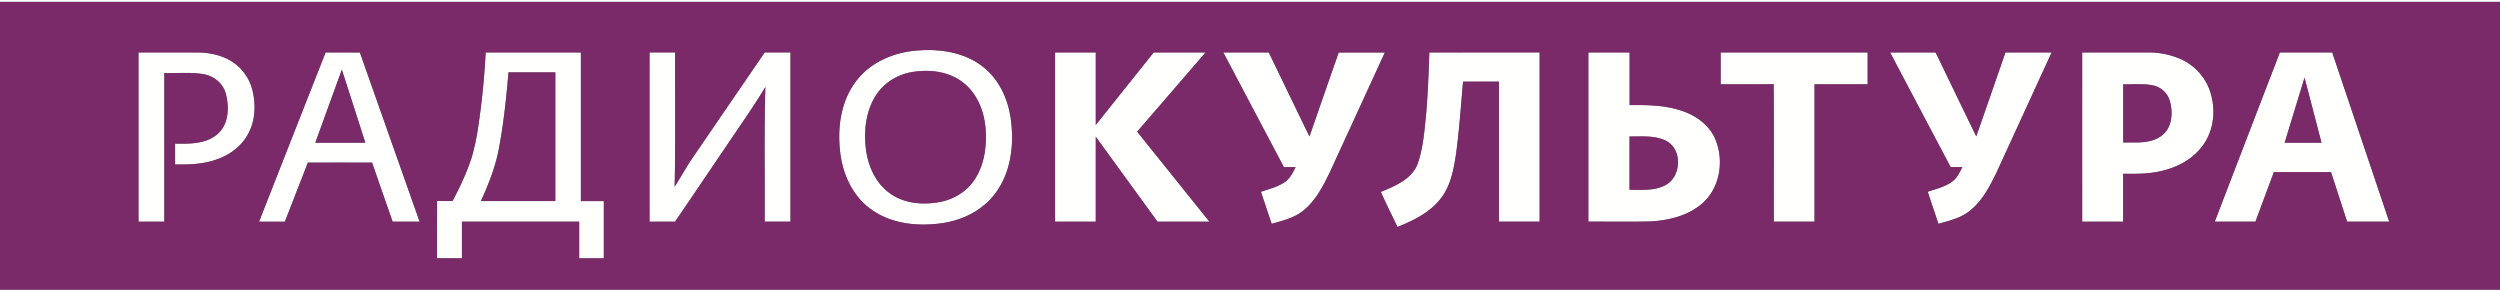 <?xml version="1.0" encoding="UTF-8"?> <svg xmlns="http://www.w3.org/2000/svg" viewBox="0 0 1864 216"><rect x="0" y="0" width="1864" height="216" fill="#808080" stroke="none"/> <defs> <style>.cls-1{fill:#fffffe;}.cls-2{fill:#7a2a69;}</style> </defs> <title>Ресурс 1</title> <g id="Слой_2" data-name="Слой 2"> <g id="Слой_1-2" data-name="Слой 1"> <path class="cls-1" d="M0,0H1864V1.4Q932,1.4,0,1.4V0ZM684.44,37.62c16.86-1.32,35,1.5,48.58,12.32,12.84,10.06,19.49,26.18,21,42.1,1.9,18.17-.93,37.85-12.35,52.64-9.47,12.49-24.53,19.72-39.84,21.8-18,2.49-37.73.41-52.71-10.66-12.93-9.39-20.3-24.78-22.44-40.34-2.57-18.4-.36-38.53,10.82-53.92,10.65-15,29-22.74,46.9-23.94Zm-4,16c-10.77,1.68-20.91,7.68-27,16.83-7.71,11.54-9.43,26.1-8,39.64,1.41,12.83,6.91,25.89,17.58,33.68,10.48,7.9,24.5,9.15,37.08,6.92,10.65-1.8,20.69-7.81,26.61-16.95,7.46-11.37,9.16-25.58,8-38.87-1.19-13-6.78-26.29-17.65-34.08-10.41-7.69-24.18-9.2-36.66-7.17ZM103.25,39.11c14.58,0,29.16,0,43.74,0,9.74.06,19.82,2.23,27.81,8.05a35.41,35.41,0,0,1,13.59,20.88c2.6,11,1.79,23.31-4.17,33.17-5.1,8.66-13.79,14.74-23.23,17.86-9.76,3.39-20.22,3.76-30.45,3.53,0-5.17,0-10.33,0-15.5,10.76.15,22.89.38,31.56-7.06,8.5-7.4,9-20.18,6.2-30.35-2-7.59-8.91-13.09-16.53-14.38-9.66-1.64-19.52-.57-29.26-.87q0,55.41,0,110.82c-6.42,0-12.84,0-19.26,0q0-63.07,0-126.15Zm139.53,0c8.52.08,17,0,25.55.07q22.19,63.09,44.54,126.12H292.75q-7.71-22-15.33-44.06-24-.06-47.89,0-8.55,22-17.14,44.07c-6.42,0-12.83,0-19.24,0Q218,102.17,242.78,39.08Zm12.1,12.86Q245,79.17,235.1,106.38q18.63,0,37.27,0-8.73-27.22-17.49-54.44ZM362.1,39.11h71q0,55.41,0,110.81c5.7,0,11.41,0,17.11,0q0,21.31,0,42.63c-6.12,0-12.24,0-18.36,0,0-9.11,0-18.21,0-27.32q-43.72,0-87.44,0,0,13.65,0,27.3c-6.18,0-12.36,0-18.53,0-.08-14.21,0-28.43,0-42.65,3.87-.06,7.75.14,11.61-.15,5.61-10.63,10.78-21.55,14.4-33a175.22,175.22,0,0,0,4.51-21.15,566.36,566.36,0,0,0,5.71-56.49Zm17,14.8c-1.58,18.76-3.51,37.51-7,56-2.47,13.93-7.75,27.16-13.57,40q27.75,0,55.49,0,0-48,0-96Zm105.22-14.8c6.36,0,12.73,0,19.09,0-.11,33.37.34,66.76-.38,100.12,4.1-6.37,7.79-13,11.9-19.35q27.65-40.38,55.26-80.77h19.24q0,63.09,0,126.16-9.63,0-19.25,0c.21-33.47-.53-67,.52-100.43-9.27,15.46-19.74,30.15-29.78,45.11-12.55,18.44-25,37-37.59,55.36-6.33-.07-12.66,0-19,0q-.09-63.09,0-126.17Zm302.38,0H817c0,18,0,36,0,54.06q21.62-27,43.2-54.06,19.34,0,38.67,0-25.47,29.55-51,59.06,26.91,33.57,53.87,67.09H863.06Q840,133.6,817,101.93q0,31.66,0,63.33-15.16,0-30.33,0,0-63.07,0-126.16Zm125.43,0H946c10.15,20.86,20.17,41.77,30.35,62.61q10.9-31.29,21.79-62.61c11.46,0,22.93,0,34.4,0q-20.67,45-41.35,90c-5,10.29-10.59,20.93-19.78,28.14-6.71,5.3-15.2,7.3-23.25,9.59q-4-11.94-8-23.9c6.22-2.15,12.92-3.6,18.29-7.62,3.64-2.67,5.57-6.86,7.56-10.77h-8.71q-22.62-42.73-45.16-85.5Zm153.6,0h82.25q0,63.08,0,126.16-15.17,0-30.32,0,0-52.18,0-104.37-13.38,0-26.76,0c-1.66,18.33-2.83,36.72-5.4,55-1.74,11.29-4.09,23.12-11.36,32.3-8.07,10.35-20.24,16.26-32.15,21.06-4.12-8.72-8.49-17.34-12.41-26.16,10.39-4.31,22.57-9.15,27.22-20.29,4.4-12.23,5.3-25.36,6.59-38.19,1.26-15.13,1.88-30.29,2.35-45.46Zm118.6,0c10.23,0,20.47,0,30.7,0,0,13.09,0,26.18,0,39.26,13.2-.15,26.73,0,39.32,4.41,10,3.39,19.45,10.07,24.06,19.85,7.21,15.71,4.58,36.39-8.44,48.34-10.48,9.69-25.06,13.28-39,14.11-15.56.43-31.13.1-46.69.18q0-63.06,0-126.14ZM1215,101.75c0,13.26,0,26.53,0,39.8,9.23-.18,19.32,1,27.59-4,11.25-6.71,11.74-26.78-.56-32.66-8.4-4.08-18-3-27-3.13Zm67.93-62.65q54.81,0,109.58,0V62.82c-13.2,0-26.41,0-39.61,0q0,51.23,0,102.43-15.18,0-30.33,0c-.11-34.17.17-68.35-.14-102.52-13.17.2-26.33,0-39.5.08V39.1Zm126.34,0h33.62l.45.3q15,31.19,30.15,62.32,10.89-31.31,21.75-62.62h34.44q-20.22,44.1-40.49,88.19c-5.59,11.59-11.66,23.87-22.55,31.37-6.4,4.34-14,6.11-21.36,8.21q-4-12-8-23.91c6.59-2.29,13.84-3.75,19.28-8.44,3.07-2.62,4.72-6.42,6.55-9.94h-8.71q-22.59-42.74-45.14-85.49Zm143.21,0q24.29,0,48.57,0a59.93,59.93,0,0,1,24.22,4.66,40.82,40.82,0,0,1,20.88,20.11c6.65,14.78,5.52,33.5-5,46.24-9.91,12.33-25.87,18-41.23,19.14-5.64.47-11.29.27-16.94.32q0,17.83,0,35.68h-30.5q-.06-63.08,0-126.15ZM1583,62.84v43.38c9.78-.12,20.8,1.18,29-5.28,7.59-6,8.24-17.08,5.74-25.77a16.58,16.58,0,0,0-13-11.61c-7.19-1.32-14.55-.5-21.81-.72Zm116.88-23.75c13,0,26,0,39,0q21.27,63.06,42.48,126.16-15.69,0-31.37,0c-4-12.3-8-24.63-12-36.93q-21.33,0-42.64,0-6.86,18.47-13.73,36.92-15.17,0-30.32,0,24.26-63.09,48.54-126.17Zm3.55,67.29h27.47q-6.3-24.27-12.65-48.53-7.46,24.26-14.82,48.52Z"></path> <path class="cls-2" d="M0,1.4q932,0,1864,0V216H0V1.4ZM684.44,37.62c-18,1.2-36.25,9-46.9,23.94C626.36,77,624.15,97.08,626.72,115.48c2.14,15.56,9.51,31,22.44,40.34,15,11.07,34.71,13.15,52.71,10.66,15.31-2.08,30.37-9.31,39.84-21.8C753.13,129.89,756,110.21,754.06,92c-1.55-15.92-8.2-32-21-42.1C719.47,39.12,701.3,36.3,684.44,37.62ZM103.25,39.11q0,63.08,0,126.15c6.42,0,12.84,0,19.26,0q0-55.41,0-110.82c9.74.3,19.6-.77,29.26.87,7.62,1.29,14.49,6.79,16.53,14.38,2.81,10.17,2.3,23-6.2,30.35-8.67,7.44-20.8,7.21-31.56,7.06,0,5.17,0,10.33,0,15.5,10.23.23,20.69-.14,30.45-3.53,9.44-3.12,18.13-9.2,23.23-17.86,6-9.86,6.77-22.13,4.17-33.17A35.41,35.41,0,0,0,174.8,47.17c-8-5.82-18.07-8-27.81-8.05-14.58,0-29.16,0-43.74,0Zm139.53,0q-24.9,63.06-49.63,126.18c6.41,0,12.82,0,19.24,0q8.63-22,17.14-44.07,23.94,0,47.89,0,7.63,22,15.33,44.06h20.12Q290.64,102.2,268.33,39.15c-8.52-.12-17,0-25.55-.07Zm119.32,0a566.36,566.36,0,0,1-5.71,56.49,175.22,175.22,0,0,1-4.51,21.15c-3.62,11.48-8.79,22.4-14.4,33-3.86.29-7.74.09-11.61.15,0,14.22-.05,28.44,0,42.65,6.17,0,12.35,0,18.53,0q0-13.65,0-27.3,43.72,0,87.44,0c0,9.11,0,18.21,0,27.32,6.12,0,12.24,0,18.36,0q0-21.31,0-42.63c-5.7,0-11.41,0-17.11,0q0-55.41,0-110.81Zm122.18,0q0,63.09,0,126.17c6.32,0,12.65-.05,19,0,12.62-18.39,25-36.92,37.59-55.36,10-15,20.51-29.65,29.78-45.11-1,33.46-.31,67-.52,100.43q9.61,0,19.25,0,0-63.07,0-126.16H570.15q-27.66,40.35-55.26,80.77c-4.11,6.36-7.8,13-11.9,19.35.72-33.36.27-66.75.38-100.12-6.36,0-12.73,0-19.09,0Zm302.38,0q0,63.09,0,126.16,15.17,0,30.33,0,0-31.66,0-63.33,23,31.65,46.06,63.34h38.68q-26.91-33.57-53.87-67.09,25.49-29.53,51-59.06-19.33,0-38.67,0-21.63,27-43.2,54.06c0-18,0-36,0-54.06Zm125.43,0q22.54,42.77,45.16,85.5H966c-2,3.91-3.92,8.1-7.56,10.77-5.37,4-12.07,5.47-18.29,7.62q4,12,8,23.9c8-2.29,16.54-4.29,23.25-9.59,9.19-7.21,14.73-17.85,19.78-28.14q20.75-45,41.35-90c-11.47,0-22.94,0-34.4,0q-11,31.29-21.79,62.61C966.14,80.87,956.12,60,946,39.1Zm153.6,0c-.47,15.17-1.09,30.33-2.35,45.46-1.29,12.83-2.19,26-6.59,38.19-4.65,11.14-16.83,16-27.22,20.29,3.92,8.82,8.29,17.44,12.41,26.16,11.91-4.8,24.08-10.71,32.15-21.06,7.27-9.18,9.62-21,11.36-32.3,2.57-18.24,3.74-36.63,5.4-55q13.38,0,26.76,0,0,52.19,0,104.37,15.17,0,30.32,0,0-63.07,0-126.16Zm118.6,0q0,63.08,0,126.14c15.56-.08,31.13.25,46.69-.18,13.9-.83,28.48-4.42,39-14.11,13-12,15.65-32.63,8.44-48.34-4.61-9.78-14-16.46-24.06-19.85-12.59-4.45-26.12-4.56-39.32-4.41,0-13.08,0-26.17,0-39.26-10.23,0-20.47,0-30.7,0Zm98.65,0V62.82c13.17,0,26.33.12,39.5-.08.31,34.17,0,68.35.14,102.52q15.15,0,30.33,0,0-51.21,0-102.43c13.2,0,26.41,0,39.61,0V39.11q-54.76,0-109.58,0Zm126.34,0q22.54,42.77,45.14,85.49h8.71c-1.83,3.52-3.48,7.32-6.55,9.94-5.44,4.69-12.69,6.15-19.28,8.44q4,12,8,23.91c7.32-2.1,15-3.87,21.36-8.21,10.89-7.5,17-19.78,22.55-31.37q20.27-44.08,40.49-88.19h-34.44q-10.86,31.32-21.75,62.62-15.12-31.14-30.15-62.32l-.45-.3Zm143.21,0q0,63.08,0,126.15H1583q0-17.83,0-35.68c5.65-.05,11.3.15,16.94-.32,15.36-1.14,31.32-6.81,41.23-19.14,10.5-12.74,11.63-31.46,5-46.24a40.82,40.82,0,0,0-20.88-20.11,59.93,59.93,0,0,0-24.22-4.66q-24.29,0-48.57,0Zm147.4,0q-24.35,63.06-48.54,126.17,15.15,0,30.32,0,6.86-18.47,13.73-36.92,21.31,0,42.64,0c4,12.3,8,24.63,12,36.93q15.68,0,31.37,0-21.24-63.09-42.48-126.16c-13,0-26,0-39,0Zm-1445,12.85q8.79,27.21,17.49,54.44-18.63,0-37.27,0Q245,79.16,254.88,51.94Zm425.58,1.72c12.48-2,26.25-.52,36.66,7.17C728,68.62,733.58,81.9,734.77,94.91c1.18,13.29-.52,27.5-8,38.87-5.92,9.14-16,15.15-26.61,16.95-12.58,2.23-26.6,1-37.08-6.92C652.43,136,646.93,123,645.52,110.13c-1.46-13.54.26-28.1,8-39.64,6.06-9.15,16.2-15.15,27-16.83Zm-301.4.25h35q0,48,0,96-27.74,0-55.49,0c5.82-12.82,11.1-26,13.57-40,3.45-18.52,5.38-37.27,7-56Zm1324.38,52.47q7.39-24.25,14.82-48.52,6.35,24.26,12.65,48.53ZM1583,62.84c7.26.22,14.62-.6,21.81.72a16.58,16.58,0,0,1,13,11.61c2.5,8.69,1.85,19.75-5.74,25.77-8.23,6.46-19.25,5.16-29,5.28V62.84Zm-368,38.91c9,.17,18.64-1,27,3.13,12.3,5.88,11.81,26,.56,32.66-8.27,5.06-18.36,3.83-27.59,4,0-13.27,0-26.54,0-39.8Z"></path> </g> </g> </svg> 